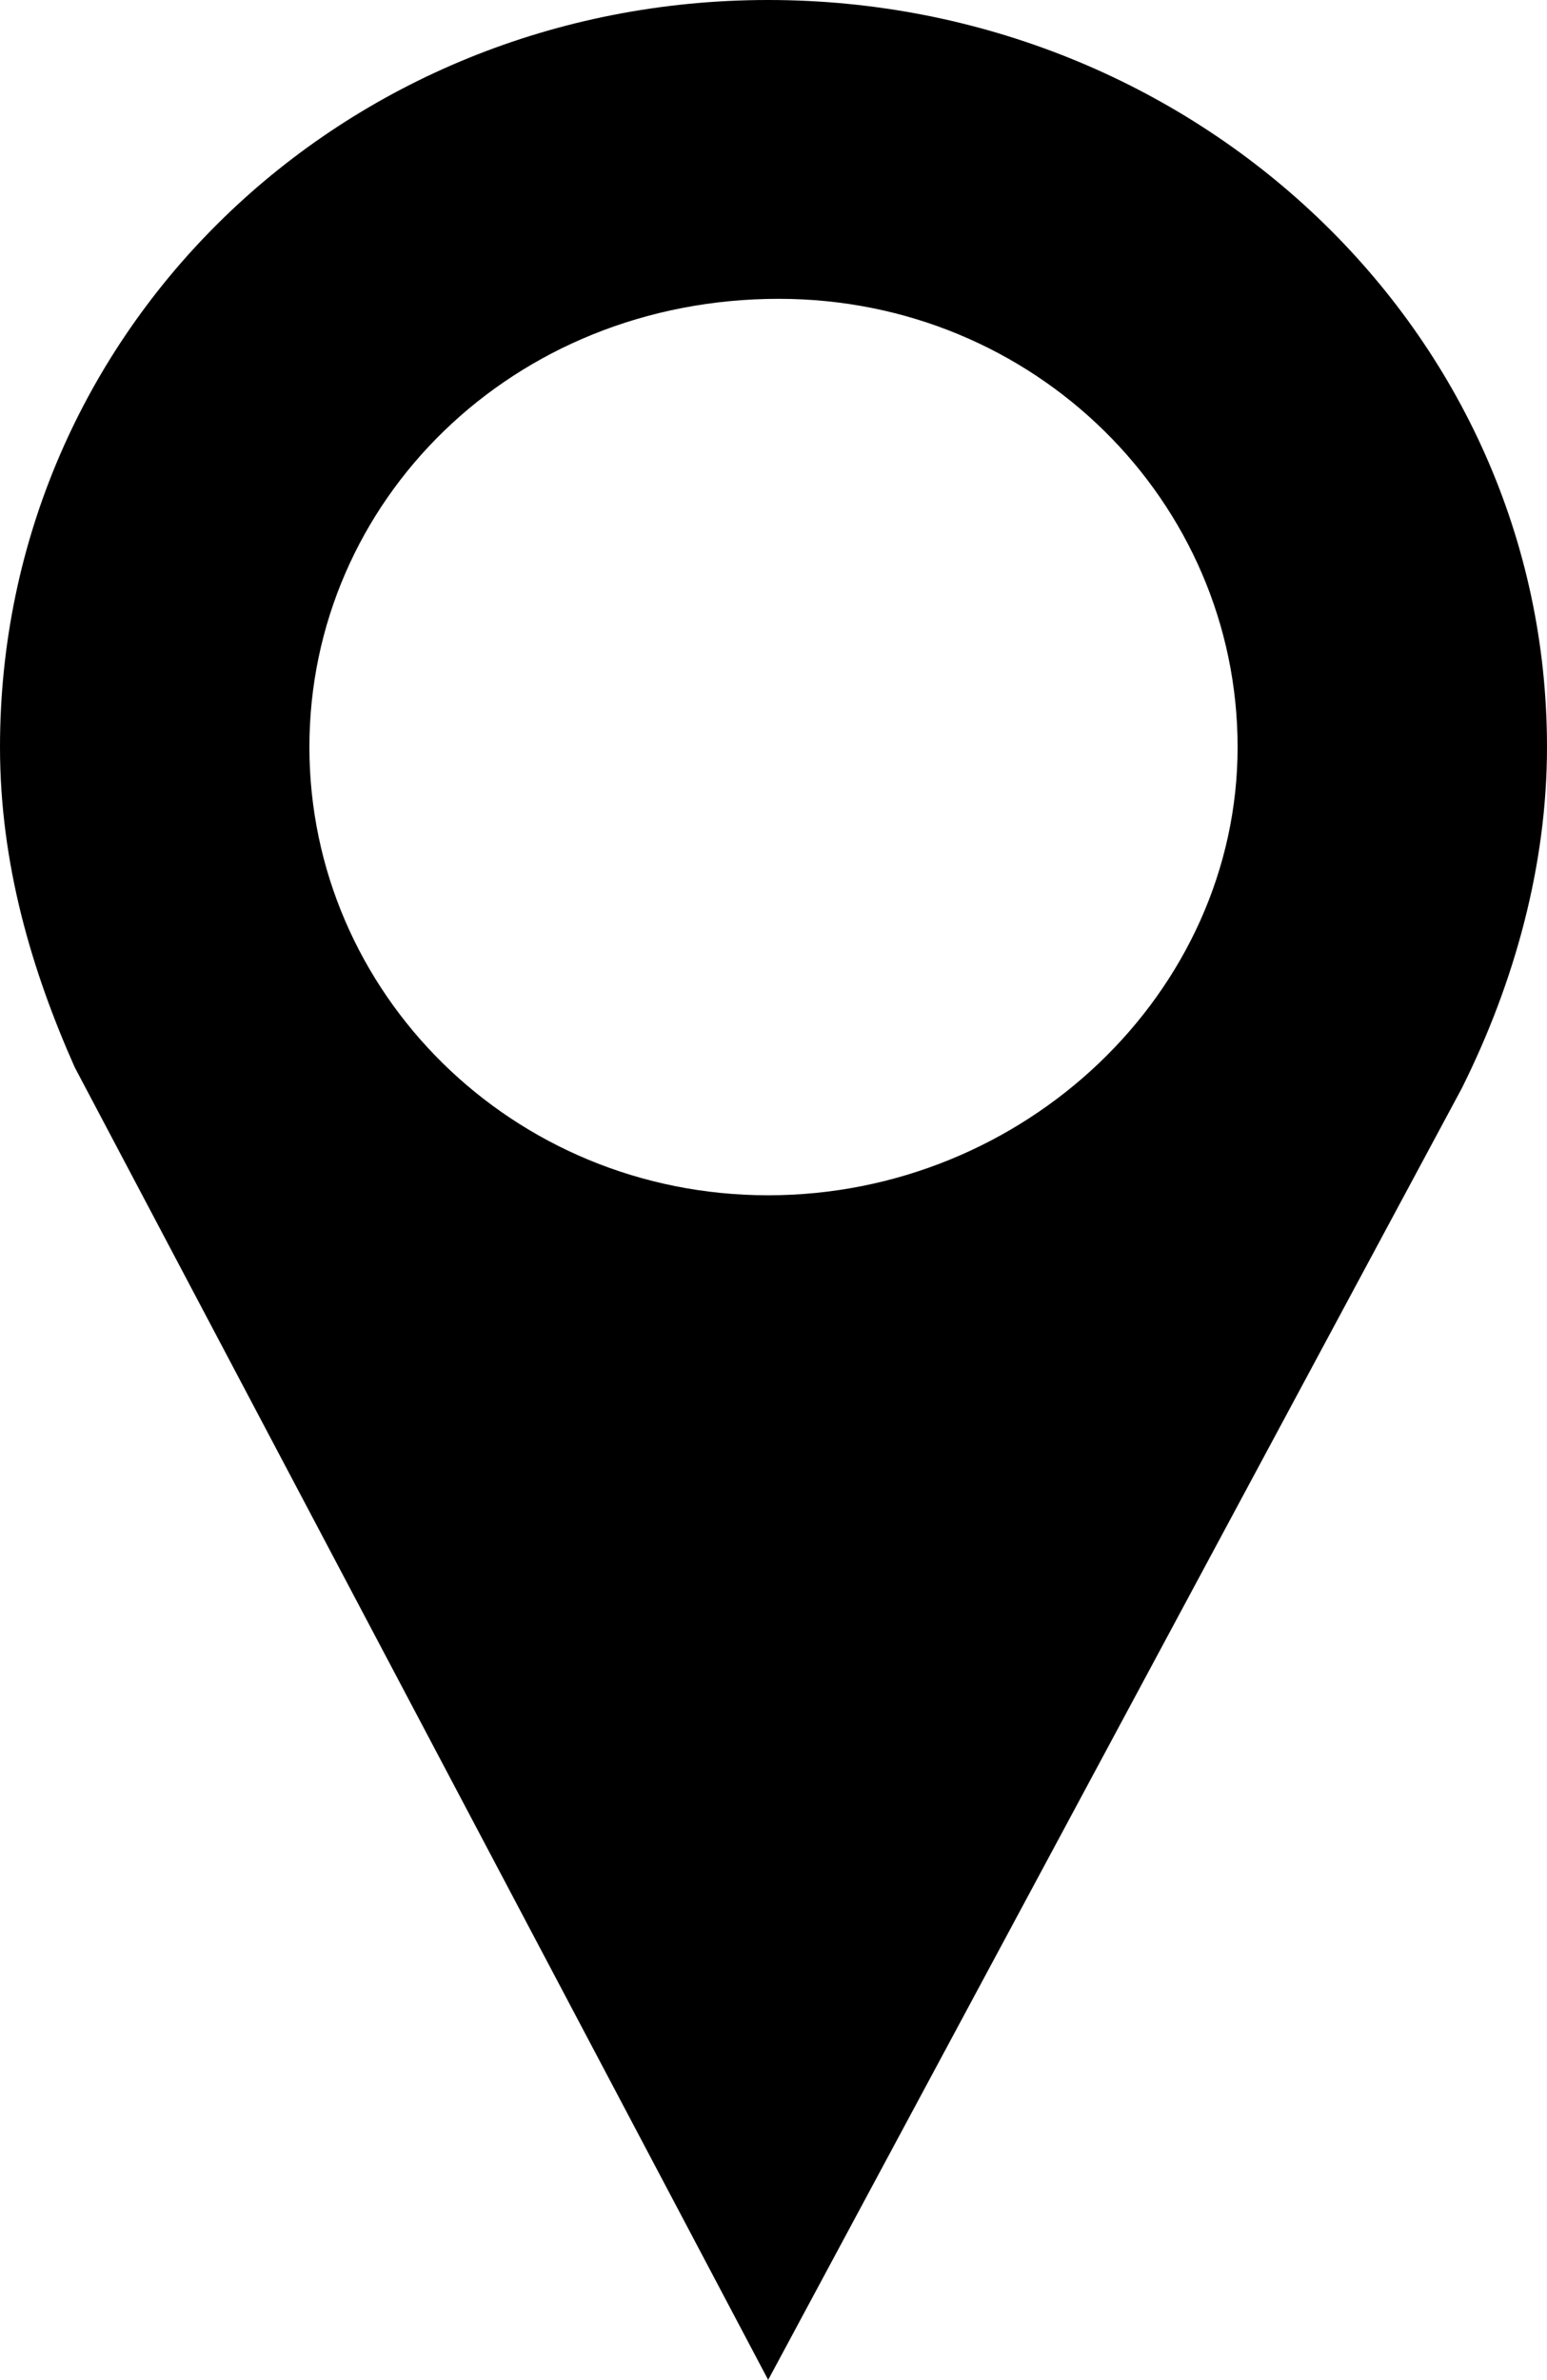 <?xml version="1.0" encoding="utf-8"?>
<!-- Generator: Adobe Illustrator 27.8.1, SVG Export Plug-In . SVG Version: 6.00 Build 0)  -->
<!DOCTYPE svg PUBLIC "-//W3C//DTD SVG 1.1//EN" "http://www.w3.org/Graphics/SVG/1.1/DTD/svg11.dtd">
<svg version="1.1" id="Ebene_1" xmlns:x="http://ns.adobe.com/Extensibility/1.0/" xmlns:i="http://ns.adobe.com/AdobeIllustrator/10.0/" xmlns:graph="http://ns.adobe.com/Graphs/1.0/"
	 xmlns="http://www.w3.org/2000/svg" xmlns:xlink="http://www.w3.org/1999/xlink" x="0px" y="0px" width="14.5px" height="22.3px"
	 viewBox="0 0 14.5 22.3" style="enable-background:new 0 0 14.5 22.3;" xml:space="preserve">
<g>
	<path d="M14.5,7c0,1.1-0.3,2.2-0.8,3.2L7.2,22.3c0,0-6.5-12.3-6.5-12.3C0.3,9.1,0,8.1,0,7c0-3.9,3.2-7,7.2-7
		C11.2,0,14.5,3.1,14.5,7L14.5,7z M11.6,7c0-2.3-1.9-4.2-4.3-4.2C4.8,2.8,2.9,4.7,2.9,7c0,2.3,1.9,4.2,4.3,4.2
		C9.6,11.2,11.6,9.3,11.6,7L11.6,7z"/>
</g>
</svg>
